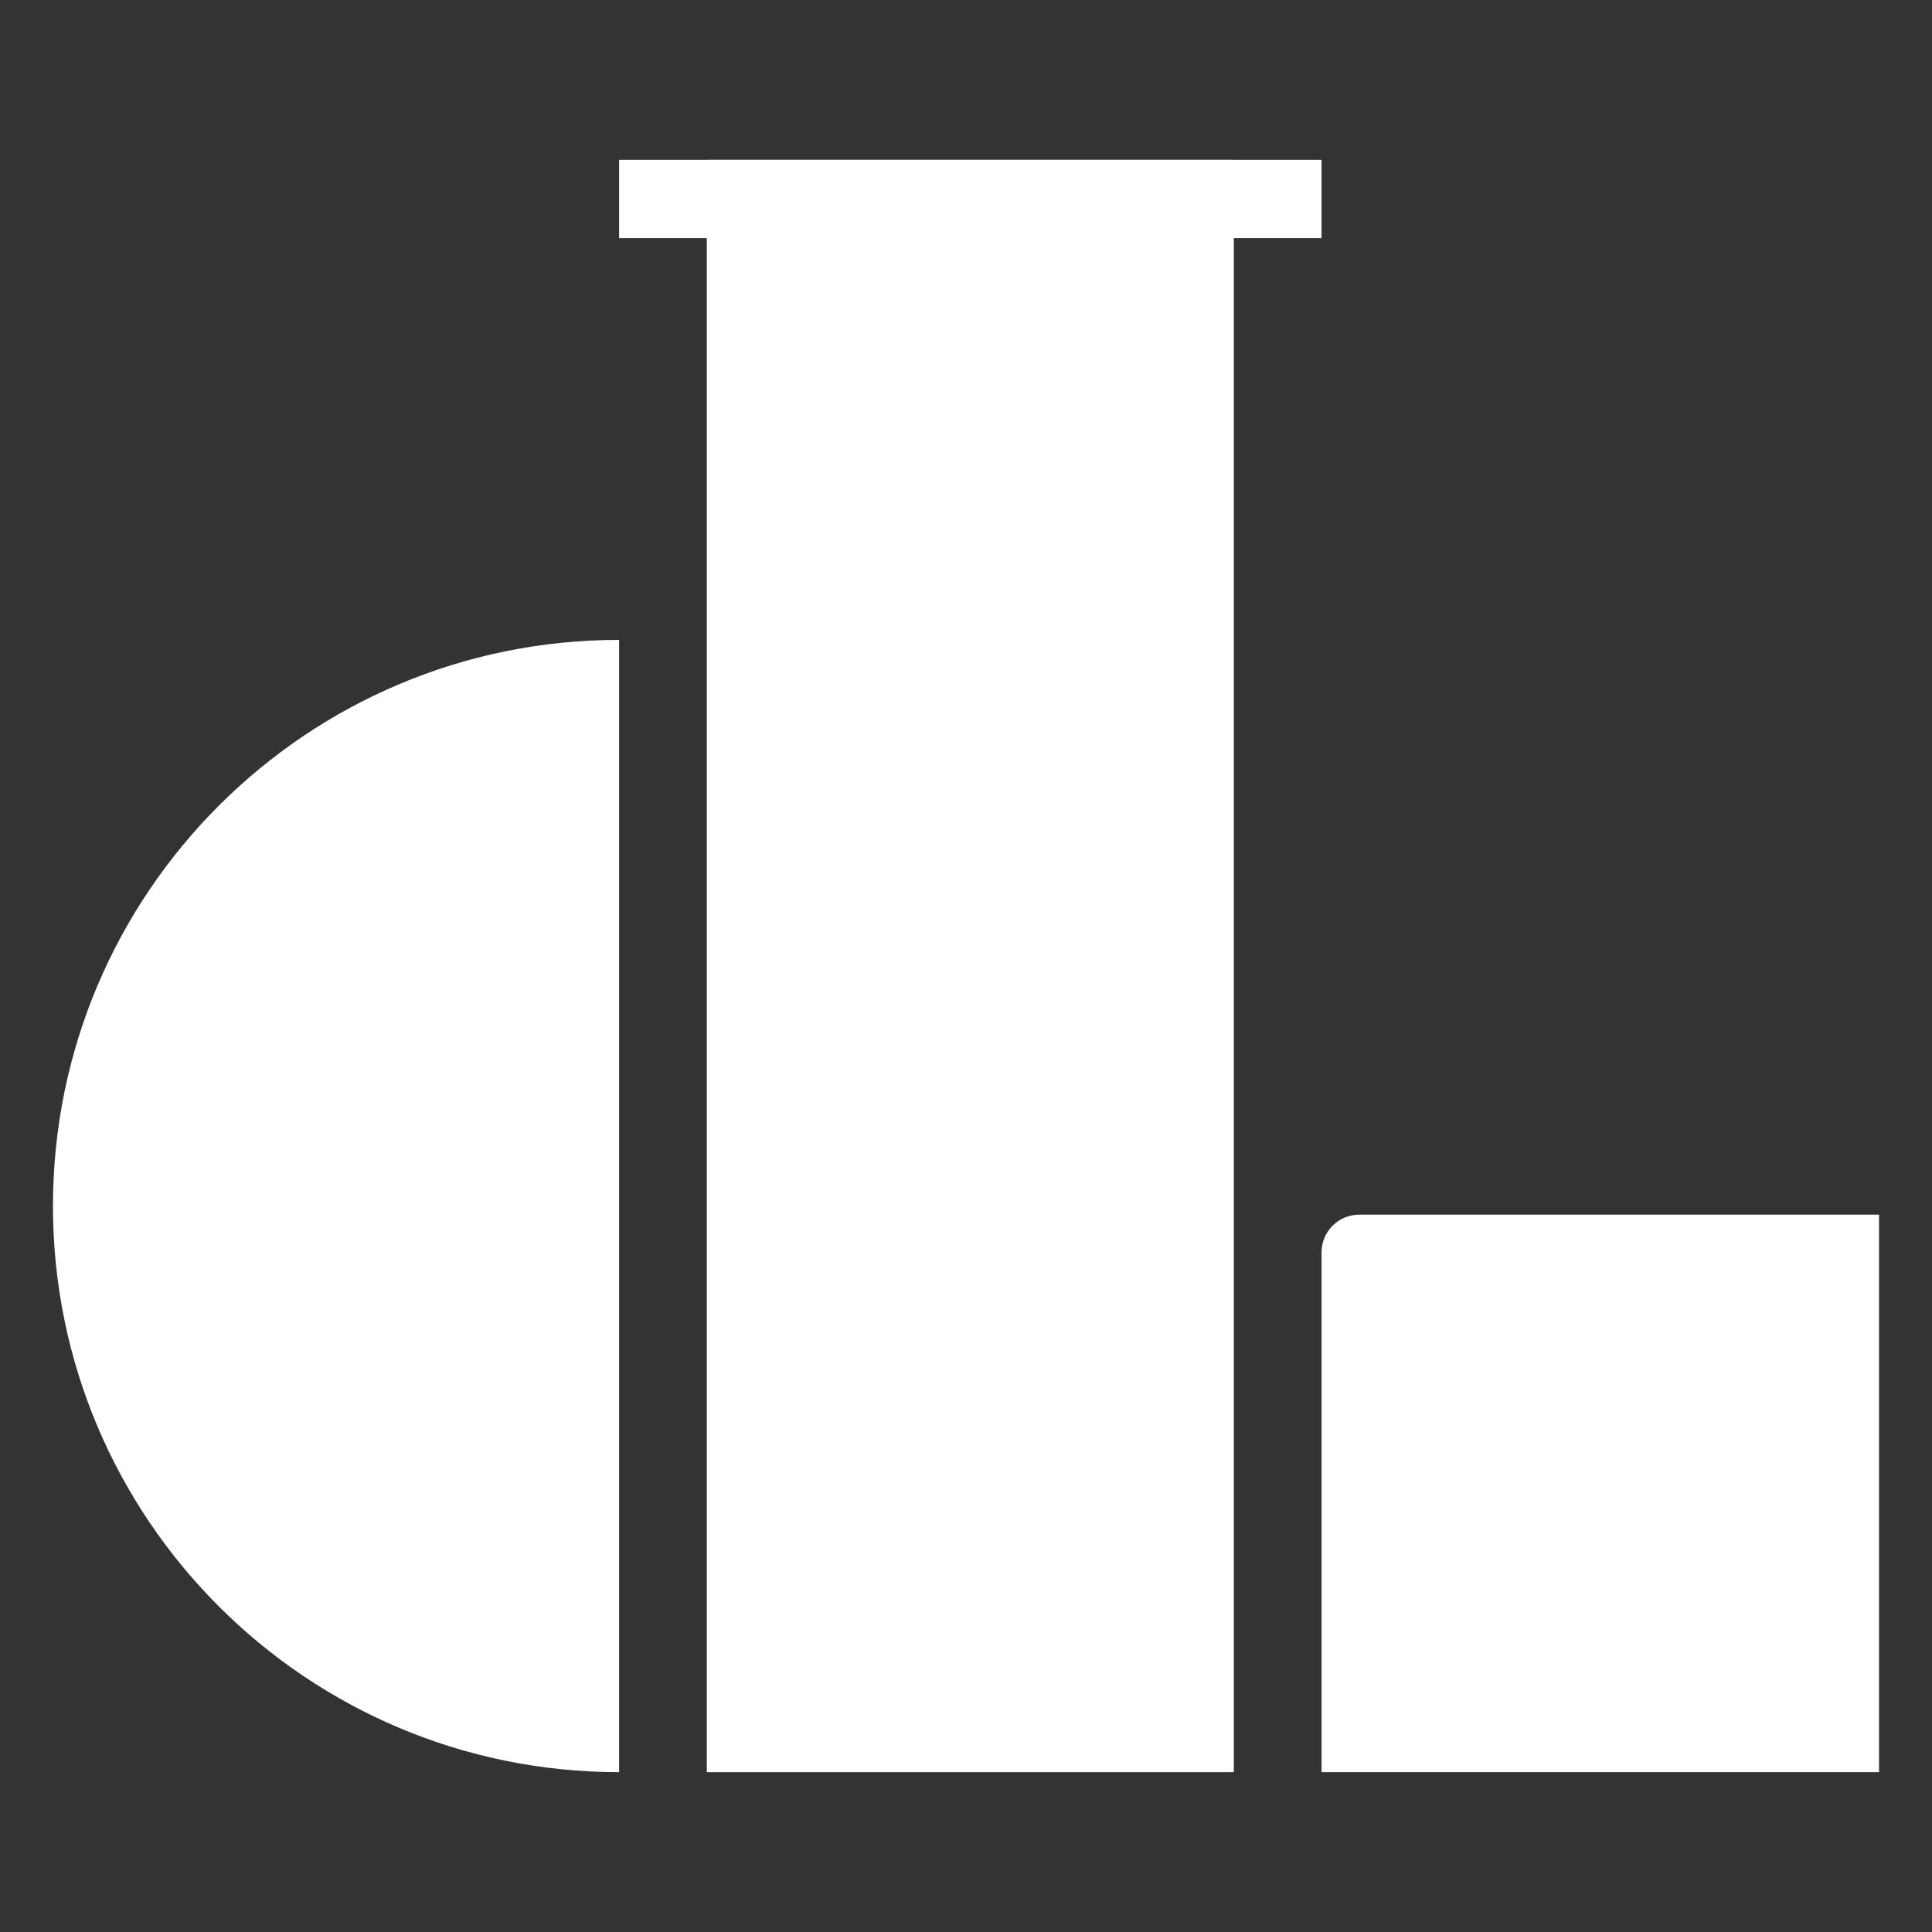 <?xml version="1.0" encoding="UTF-8"?> <!-- Generator: Adobe Illustrator 24.0.1, SVG Export Plug-In . SVG Version: 6.00 Build 0) --> <svg xmlns="http://www.w3.org/2000/svg" xmlns:xlink="http://www.w3.org/1999/xlink" id="Layer_1" x="0px" y="0px" viewBox="0 0 1000 1000" style="enable-background:new 0 0 1000 1000;" xml:space="preserve"><rect x="0" y="0" width="1000" height="1000" fill="#333333" stroke="none"/> <style type="text/css"> .st0{fill:#FFFFFF;} </style> <g> <rect x="365.849" y="82.736" class="st0" width="272.774" height="834.528"></rect> <rect x="320.443" y="82.736" class="st0" width="363.587" height="40.511"></rect> <path class="st0" d="M972.587,628.707H703.55c-10.78,0-19.52,8.739-19.52,19.52V917.264 H972.587V628.707z"></path> <path class="st0" d="M27.413,624.234c0,161.836,131.194,293.03,293.03,293.03V331.204 C158.608,331.204,27.413,462.398,27.413,624.234z"></path> </g> </svg> 
